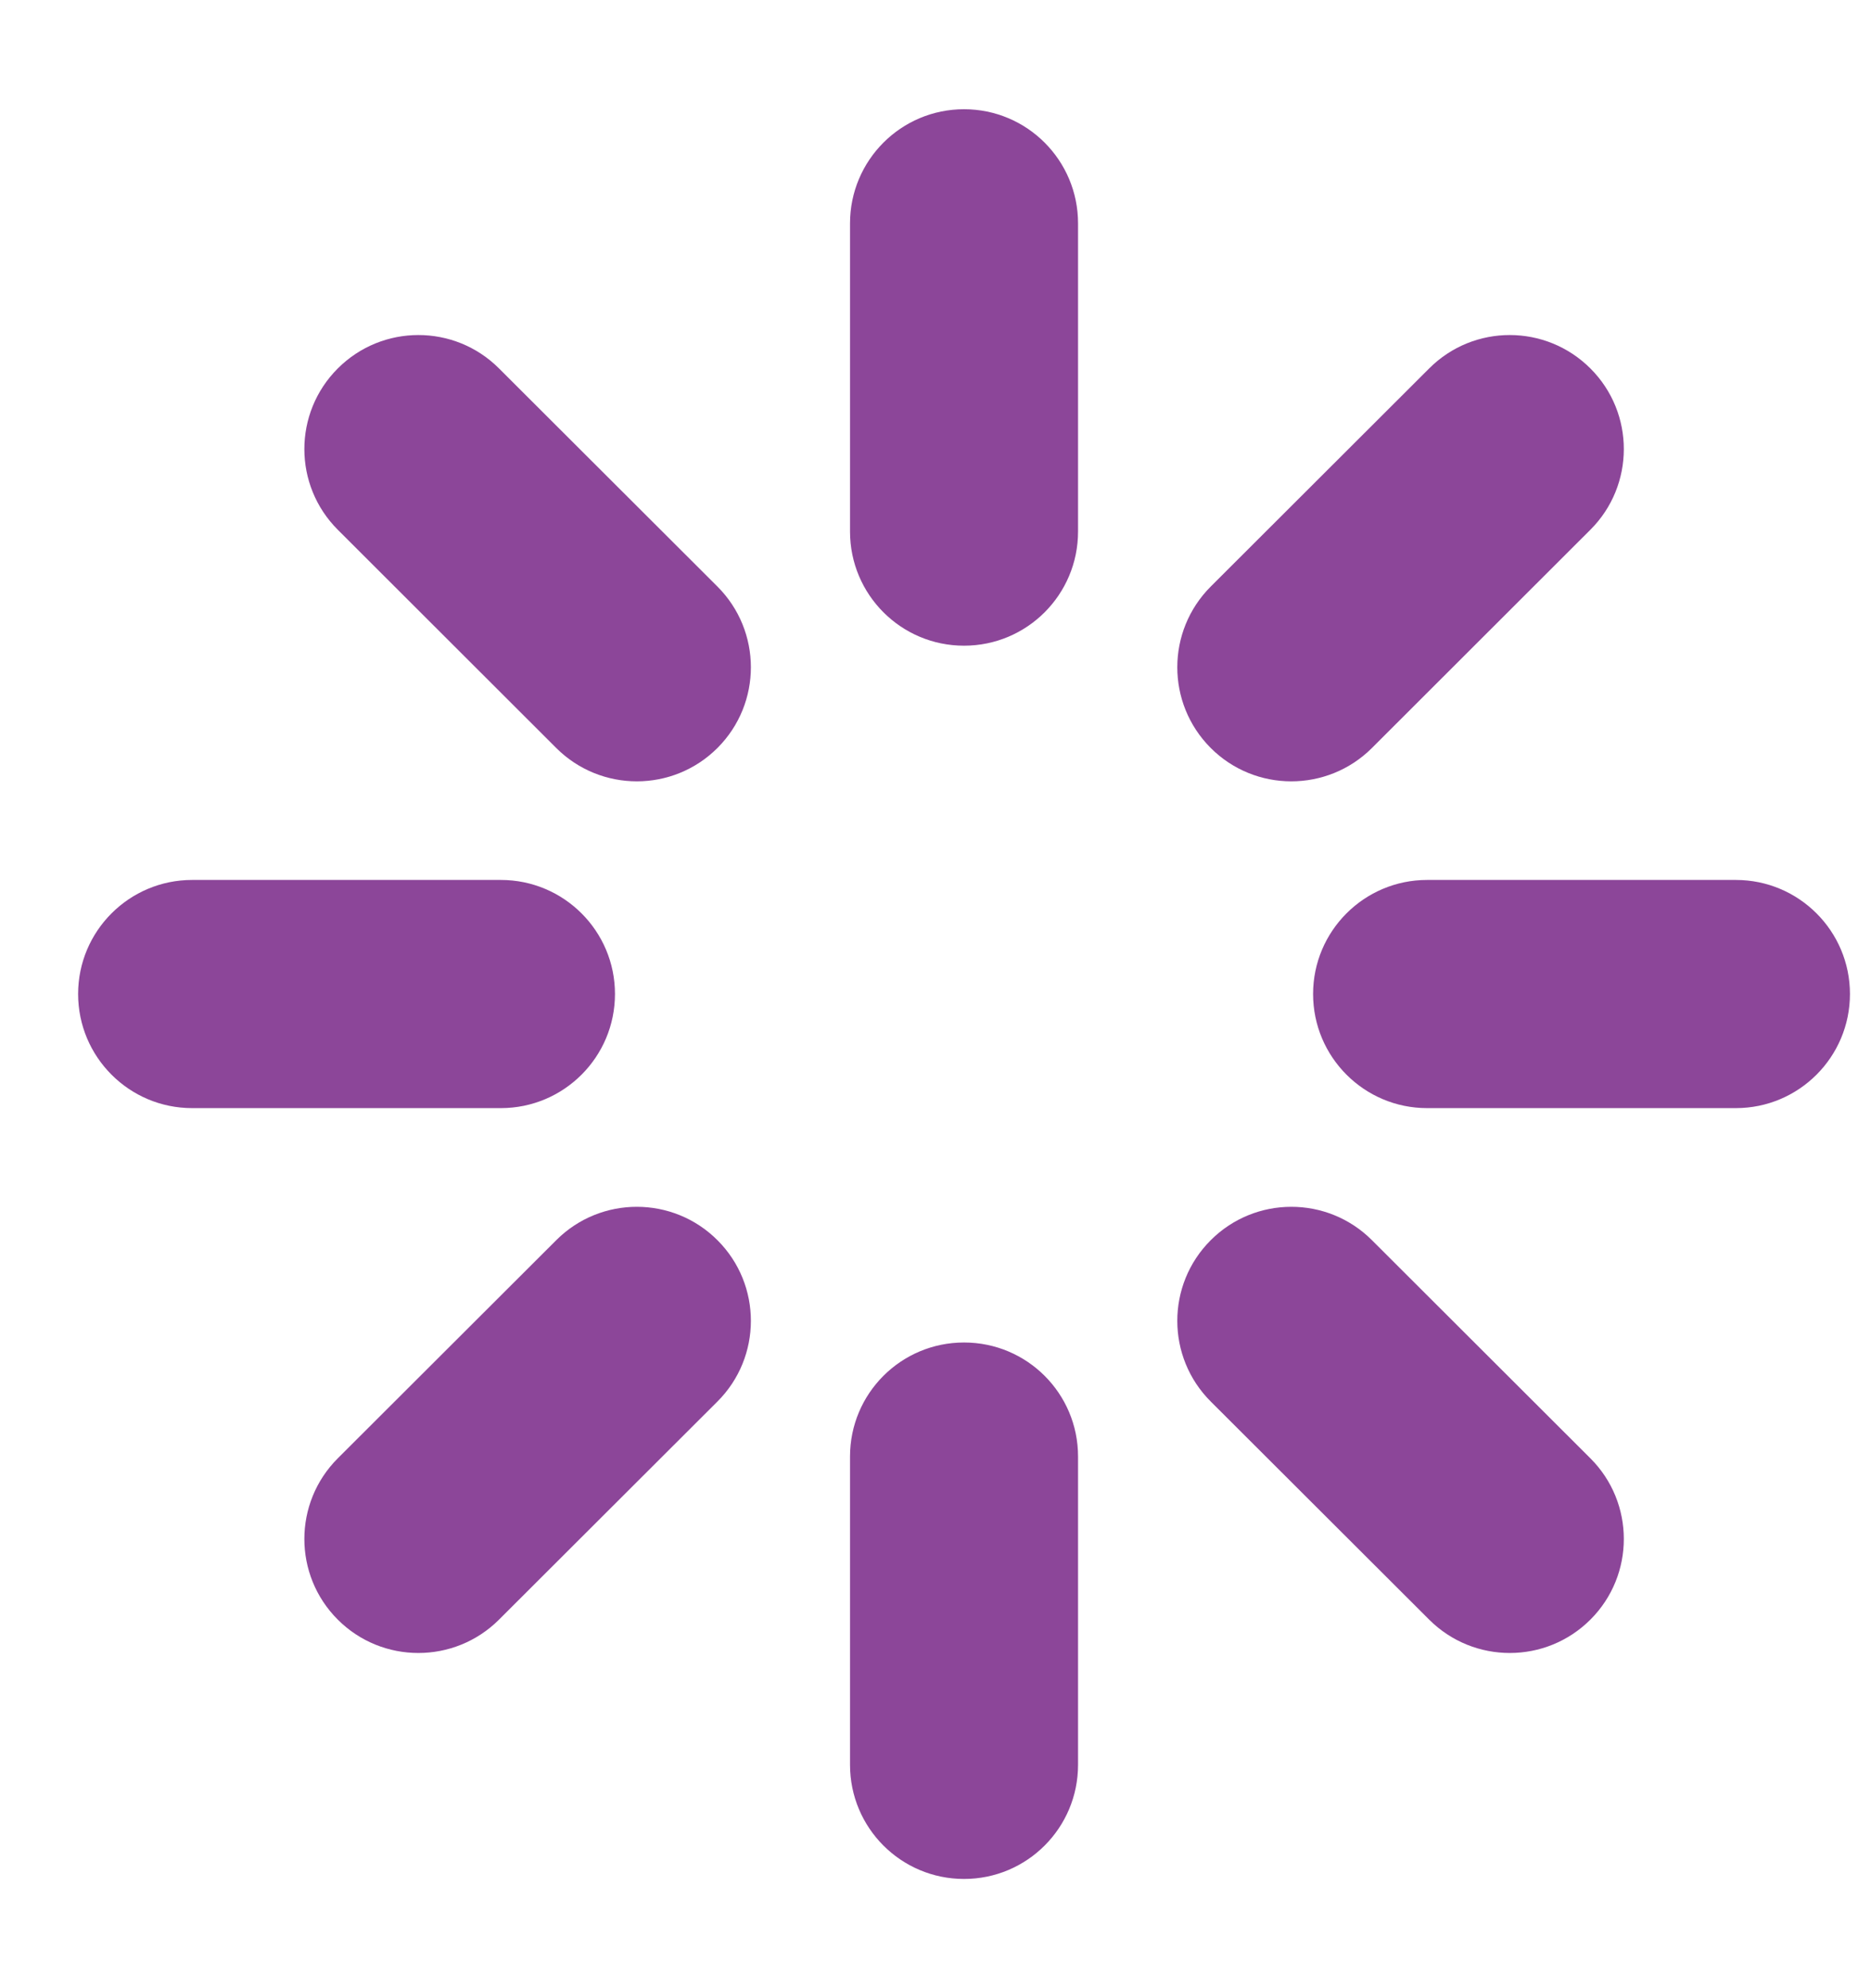 <svg width="16" height="17" viewBox="0 0 16 17" fill="none" xmlns="http://www.w3.org/2000/svg">
<path fill-rule="evenodd" clip-rule="evenodd" d="M9.219 1.91C9.219 1.371 8.783 0.934 8.244 0.934C7.705 0.934 7.269 1.371 7.269 1.91V4.545C7.269 5.084 7.705 5.521 8.244 5.521C8.783 5.521 9.219 5.084 9.219 4.545V1.91ZM9.219 12.454C9.219 11.915 8.783 11.479 8.244 11.479C7.705 11.479 7.269 11.915 7.269 12.454V15.09C7.269 15.629 7.705 16.066 8.244 16.066C8.783 16.066 9.219 15.629 9.219 15.09V12.454ZM2.888 3.151C3.268 2.77 3.886 2.769 4.267 3.15L6.135 5.015C6.516 5.396 6.517 6.013 6.136 6.395C5.755 6.776 5.138 6.776 4.757 6.396L2.889 4.53C2.508 4.15 2.507 3.532 2.888 3.151ZM11.732 10.604C11.351 10.223 10.733 10.224 10.353 10.605C9.972 10.986 9.973 11.604 10.354 11.984L12.222 13.849C12.603 14.229 13.22 14.229 13.601 13.848C13.982 13.467 13.981 12.849 13.6 12.469L11.732 10.604ZM0.668 8.499C0.668 7.961 1.105 7.524 1.643 7.524H4.283C4.822 7.524 5.259 7.961 5.259 8.499C5.259 9.038 4.822 9.475 4.283 9.475H1.643C1.105 9.475 0.668 9.038 0.668 8.499ZM12.204 7.524C11.666 7.524 11.229 7.961 11.229 8.499C11.229 9.038 11.666 9.475 12.204 9.475H14.844C15.383 9.475 15.82 9.038 15.82 8.499C15.82 7.961 15.383 7.524 14.844 7.524H12.204ZM6.136 10.605C6.517 10.986 6.516 11.604 6.135 11.984L4.267 13.849C3.886 14.229 3.268 14.229 2.888 13.848C2.507 13.467 2.508 12.849 2.889 12.469L4.757 10.604C5.138 10.223 5.756 10.224 6.136 10.605ZM13.6 4.53C13.981 4.15 13.982 3.532 13.601 3.151C13.22 2.77 12.603 2.769 12.222 3.15L10.354 5.015C9.973 5.396 9.972 6.013 10.353 6.395C10.733 6.776 11.351 6.776 11.732 6.396L13.6 4.53Z" fill="#8C4699"/>
</svg>
